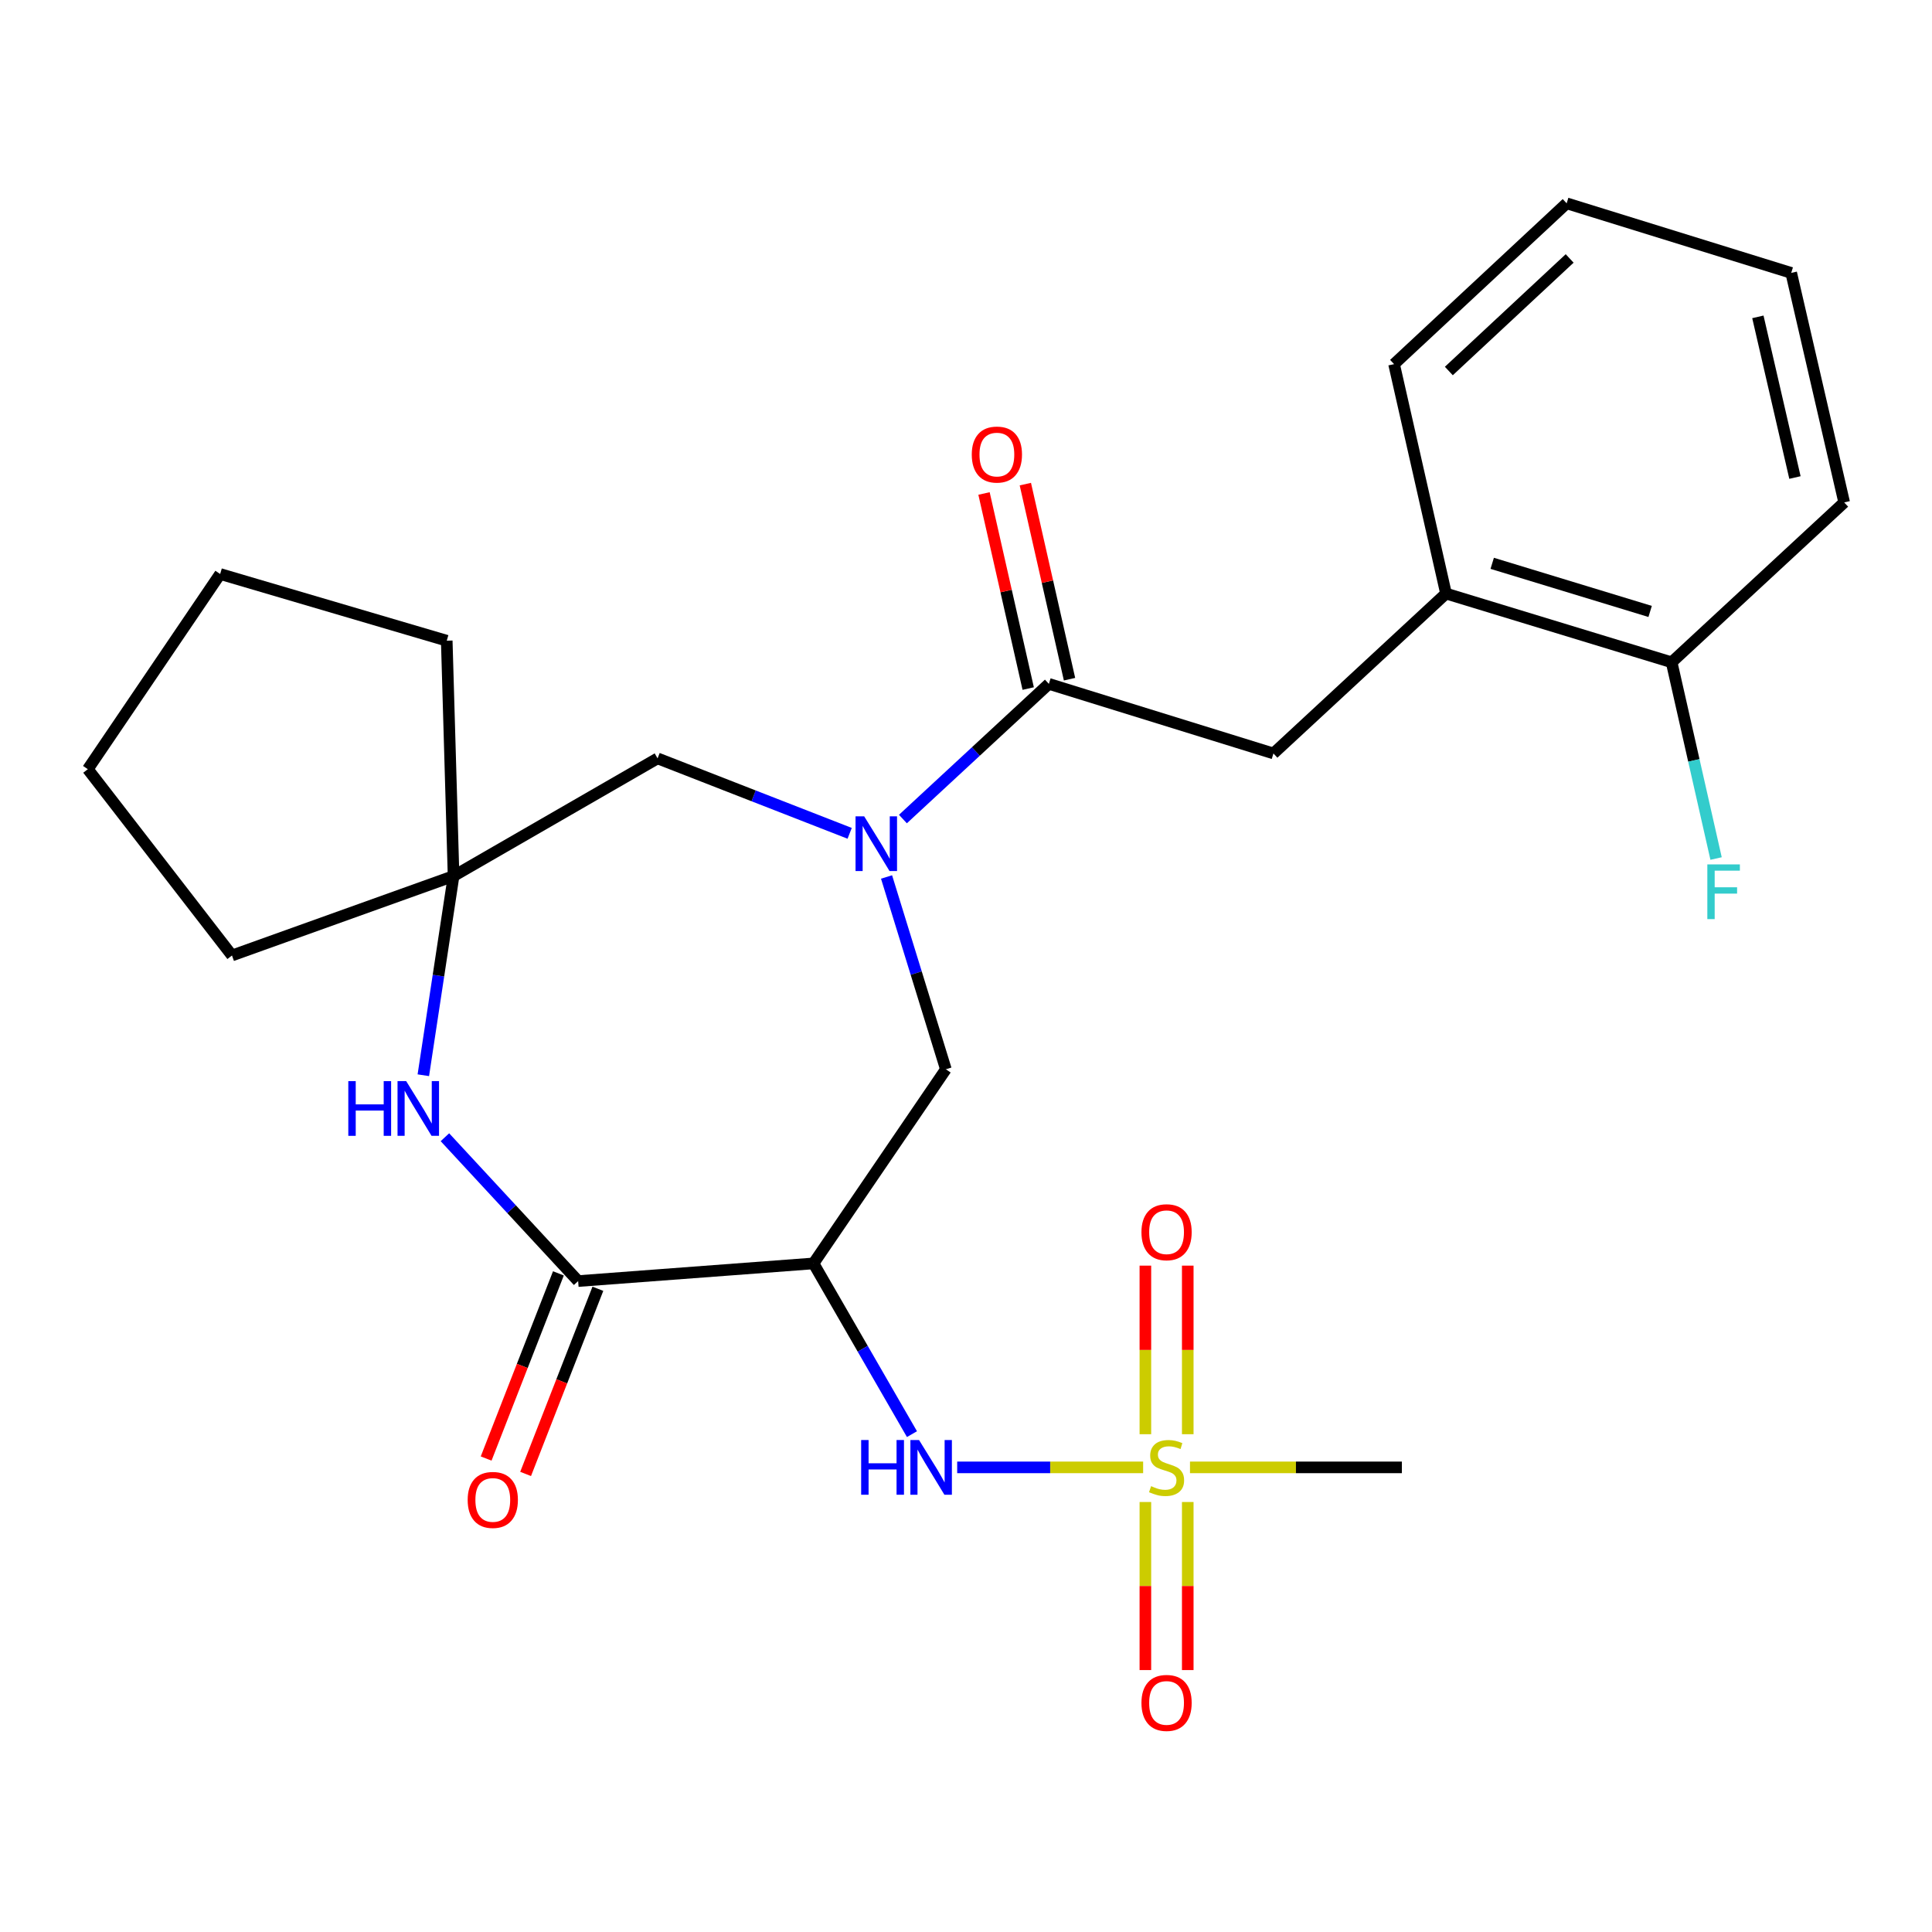 <?xml version='1.0' encoding='iso-8859-1'?>
<svg version='1.1' baseProfile='full'
              xmlns='http://www.w3.org/2000/svg'
                      xmlns:rdkit='http://www.rdkit.org/xml'
                      xmlns:xlink='http://www.w3.org/1999/xlink'
                  xml:space='preserve'
width='1000px' height='1000px' viewBox='0 0 1000 1000'>
<!-- END OF HEADER -->
<rect style='opacity:1.0;fill:#FFFFFF;stroke:none' width='1000' height='1000' x='0' y='0'> </rect>
<path class='bond-5' d='M 591.686,759.512 L 543.562,759.512' style='fill:none;fill-rule:evenodd;stroke:#CCCC00;stroke-width:6px;stroke-linecap:butt;stroke-linejoin:miter;stroke-opacity:1' />
<path class='bond-5' d='M 543.562,759.512 L 495.438,759.512' style='fill:none;fill-rule:evenodd;stroke:#0000FF;stroke-width:6px;stroke-linecap:butt;stroke-linejoin:miter;stroke-opacity:1' />
<path class='bond-11' d='M 614.779,742.347 L 614.779,698.719' style='fill:none;fill-rule:evenodd;stroke:#CCCC00;stroke-width:6px;stroke-linecap:butt;stroke-linejoin:miter;stroke-opacity:1' />
<path class='bond-11' d='M 614.779,698.719 L 614.779,655.09' style='fill:none;fill-rule:evenodd;stroke:#FF0000;stroke-width:6px;stroke-linecap:butt;stroke-linejoin:miter;stroke-opacity:1' />
<path class='bond-11' d='M 592.846,742.347 L 592.846,698.719' style='fill:none;fill-rule:evenodd;stroke:#CCCC00;stroke-width:6px;stroke-linecap:butt;stroke-linejoin:miter;stroke-opacity:1' />
<path class='bond-11' d='M 592.846,698.719 L 592.846,655.09' style='fill:none;fill-rule:evenodd;stroke:#FF0000;stroke-width:6px;stroke-linecap:butt;stroke-linejoin:miter;stroke-opacity:1' />
<path class='bond-12' d='M 592.846,777.437 L 592.846,820.932' style='fill:none;fill-rule:evenodd;stroke:#CCCC00;stroke-width:6px;stroke-linecap:butt;stroke-linejoin:miter;stroke-opacity:1' />
<path class='bond-12' d='M 592.846,820.932 L 592.846,864.427' style='fill:none;fill-rule:evenodd;stroke:#FF0000;stroke-width:6px;stroke-linecap:butt;stroke-linejoin:miter;stroke-opacity:1' />
<path class='bond-12' d='M 614.779,777.437 L 614.779,820.932' style='fill:none;fill-rule:evenodd;stroke:#CCCC00;stroke-width:6px;stroke-linecap:butt;stroke-linejoin:miter;stroke-opacity:1' />
<path class='bond-12' d='M 614.779,820.932 L 614.779,864.427' style='fill:none;fill-rule:evenodd;stroke:#FF0000;stroke-width:6px;stroke-linecap:butt;stroke-linejoin:miter;stroke-opacity:1' />
<path class='bond-16' d='M 615.937,759.512 L 670.774,759.512' style='fill:none;fill-rule:evenodd;stroke:#CCCC00;stroke-width:6px;stroke-linecap:butt;stroke-linejoin:miter;stroke-opacity:1' />
<path class='bond-16' d='M 670.774,759.512 L 725.61,759.512' style='fill:none;fill-rule:evenodd;stroke:#000000;stroke-width:6px;stroke-linecap:butt;stroke-linejoin:miter;stroke-opacity:1' />
<path class='bond-0' d='M 458.876,453.92 L 474.229,503.683' style='fill:none;fill-rule:evenodd;stroke:#0000FF;stroke-width:6px;stroke-linecap:butt;stroke-linejoin:miter;stroke-opacity:1' />
<path class='bond-0' d='M 474.229,503.683 L 489.582,553.446' style='fill:none;fill-rule:evenodd;stroke:#000000;stroke-width:6px;stroke-linecap:butt;stroke-linejoin:miter;stroke-opacity:1' />
<path class='bond-3' d='M 467.348,423.939 L 505.119,388.956' style='fill:none;fill-rule:evenodd;stroke:#0000FF;stroke-width:6px;stroke-linecap:butt;stroke-linejoin:miter;stroke-opacity:1' />
<path class='bond-3' d='M 505.119,388.956 L 542.89,353.973' style='fill:none;fill-rule:evenodd;stroke:#000000;stroke-width:6px;stroke-linecap:butt;stroke-linejoin:miter;stroke-opacity:1' />
<path class='bond-9' d='M 439.787,431.33 L 390.072,411.933' style='fill:none;fill-rule:evenodd;stroke:#0000FF;stroke-width:6px;stroke-linecap:butt;stroke-linejoin:miter;stroke-opacity:1' />
<path class='bond-9' d='M 390.072,411.933 L 340.358,392.537' style='fill:none;fill-rule:evenodd;stroke:#000000;stroke-width:6px;stroke-linecap:butt;stroke-linejoin:miter;stroke-opacity:1' />
<path class='bond-1' d='M 421.068,653.944 L 446.549,698.125' style='fill:none;fill-rule:evenodd;stroke:#000000;stroke-width:6px;stroke-linecap:butt;stroke-linejoin:miter;stroke-opacity:1' />
<path class='bond-1' d='M 446.549,698.125 L 472.031,742.305' style='fill:none;fill-rule:evenodd;stroke:#0000FF;stroke-width:6px;stroke-linecap:butt;stroke-linejoin:miter;stroke-opacity:1' />
<path class='bond-2' d='M 421.068,653.944 L 299.247,663.083' style='fill:none;fill-rule:evenodd;stroke:#000000;stroke-width:6px;stroke-linecap:butt;stroke-linejoin:miter;stroke-opacity:1' />
<path class='bond-6' d='M 421.068,653.944 L 489.582,553.446' style='fill:none;fill-rule:evenodd;stroke:#000000;stroke-width:6px;stroke-linecap:butt;stroke-linejoin:miter;stroke-opacity:1' />
<path class='bond-4' d='M 299.247,663.083 L 264.766,625.855' style='fill:none;fill-rule:evenodd;stroke:#000000;stroke-width:6px;stroke-linecap:butt;stroke-linejoin:miter;stroke-opacity:1' />
<path class='bond-4' d='M 264.766,625.855 L 230.286,588.628' style='fill:none;fill-rule:evenodd;stroke:#0000FF;stroke-width:6px;stroke-linecap:butt;stroke-linejoin:miter;stroke-opacity:1' />
<path class='bond-13' d='M 289.031,659.096 L 270.328,707.014' style='fill:none;fill-rule:evenodd;stroke:#000000;stroke-width:6px;stroke-linecap:butt;stroke-linejoin:miter;stroke-opacity:1' />
<path class='bond-13' d='M 270.328,707.014 L 251.625,754.933' style='fill:none;fill-rule:evenodd;stroke:#FF0000;stroke-width:6px;stroke-linecap:butt;stroke-linejoin:miter;stroke-opacity:1' />
<path class='bond-13' d='M 309.463,667.07 L 290.759,714.989' style='fill:none;fill-rule:evenodd;stroke:#000000;stroke-width:6px;stroke-linecap:butt;stroke-linejoin:miter;stroke-opacity:1' />
<path class='bond-13' d='M 290.759,714.989 L 272.056,762.907' style='fill:none;fill-rule:evenodd;stroke:#FF0000;stroke-width:6px;stroke-linecap:butt;stroke-linejoin:miter;stroke-opacity:1' />
<path class='bond-8' d='M 542.89,353.973 L 659.131,389.99' style='fill:none;fill-rule:evenodd;stroke:#000000;stroke-width:6px;stroke-linecap:butt;stroke-linejoin:miter;stroke-opacity:1' />
<path class='bond-14' d='M 553.585,351.55 L 542.15,301.065' style='fill:none;fill-rule:evenodd;stroke:#000000;stroke-width:6px;stroke-linecap:butt;stroke-linejoin:miter;stroke-opacity:1' />
<path class='bond-14' d='M 542.15,301.065 L 530.714,250.579' style='fill:none;fill-rule:evenodd;stroke:#FF0000;stroke-width:6px;stroke-linecap:butt;stroke-linejoin:miter;stroke-opacity:1' />
<path class='bond-14' d='M 532.195,356.395 L 520.759,305.91' style='fill:none;fill-rule:evenodd;stroke:#000000;stroke-width:6px;stroke-linecap:butt;stroke-linejoin:miter;stroke-opacity:1' />
<path class='bond-14' d='M 520.759,305.91 L 509.324,255.424' style='fill:none;fill-rule:evenodd;stroke:#FF0000;stroke-width:6px;stroke-linecap:butt;stroke-linejoin:miter;stroke-opacity:1' />
<path class='bond-7' d='M 219.113,556.543 L 226.94,504.989' style='fill:none;fill-rule:evenodd;stroke:#0000FF;stroke-width:6px;stroke-linecap:butt;stroke-linejoin:miter;stroke-opacity:1' />
<path class='bond-7' d='M 226.94,504.989 L 234.766,453.435' style='fill:none;fill-rule:evenodd;stroke:#000000;stroke-width:6px;stroke-linecap:butt;stroke-linejoin:miter;stroke-opacity:1' />
<path class='bond-18' d='M 234.766,453.435 L 231.233,331.626' style='fill:none;fill-rule:evenodd;stroke:#000000;stroke-width:6px;stroke-linecap:butt;stroke-linejoin:miter;stroke-opacity:1' />
<path class='bond-19' d='M 234.766,453.435 L 120.073,494.558' style='fill:none;fill-rule:evenodd;stroke:#000000;stroke-width:6px;stroke-linecap:butt;stroke-linejoin:miter;stroke-opacity:1' />
<path class='bond-26' d='M 234.766,453.435 L 340.358,392.537' style='fill:none;fill-rule:evenodd;stroke:#000000;stroke-width:6px;stroke-linecap:butt;stroke-linejoin:miter;stroke-opacity:1' />
<path class='bond-10' d='M 659.131,389.99 L 748.456,307.22' style='fill:none;fill-rule:evenodd;stroke:#000000;stroke-width:6px;stroke-linecap:butt;stroke-linejoin:miter;stroke-opacity:1' />
<path class='bond-15' d='M 748.456,307.22 L 865.233,342.799' style='fill:none;fill-rule:evenodd;stroke:#000000;stroke-width:6px;stroke-linecap:butt;stroke-linejoin:miter;stroke-opacity:1' />
<path class='bond-15' d='M 772.364,291.577 L 854.108,316.482' style='fill:none;fill-rule:evenodd;stroke:#000000;stroke-width:6px;stroke-linecap:butt;stroke-linejoin:miter;stroke-opacity:1' />
<path class='bond-20' d='M 748.456,307.22 L 721.564,188.469' style='fill:none;fill-rule:evenodd;stroke:#000000;stroke-width:6px;stroke-linecap:butt;stroke-linejoin:miter;stroke-opacity:1' />
<path class='bond-17' d='M 865.233,342.799 L 876.736,393.585' style='fill:none;fill-rule:evenodd;stroke:#000000;stroke-width:6px;stroke-linecap:butt;stroke-linejoin:miter;stroke-opacity:1' />
<path class='bond-17' d='M 876.736,393.585 L 888.239,444.37' style='fill:none;fill-rule:evenodd;stroke:#33CCCC;stroke-width:6px;stroke-linecap:butt;stroke-linejoin:miter;stroke-opacity:1' />
<path class='bond-21' d='M 865.233,342.799 L 954.545,260.054' style='fill:none;fill-rule:evenodd;stroke:#000000;stroke-width:6px;stroke-linecap:butt;stroke-linejoin:miter;stroke-opacity:1' />
<path class='bond-23' d='M 231.233,331.626 L 113.956,297.107' style='fill:none;fill-rule:evenodd;stroke:#000000;stroke-width:6px;stroke-linecap:butt;stroke-linejoin:miter;stroke-opacity:1' />
<path class='bond-22' d='M 120.073,494.558 L 45.455,398.129' style='fill:none;fill-rule:evenodd;stroke:#000000;stroke-width:6px;stroke-linecap:butt;stroke-linejoin:miter;stroke-opacity:1' />
<path class='bond-24' d='M 721.564,188.469 L 810.902,105.237' style='fill:none;fill-rule:evenodd;stroke:#000000;stroke-width:6px;stroke-linecap:butt;stroke-linejoin:miter;stroke-opacity:1' />
<path class='bond-24' d='M 749.915,192.032 L 812.451,133.769' style='fill:none;fill-rule:evenodd;stroke:#000000;stroke-width:6px;stroke-linecap:butt;stroke-linejoin:miter;stroke-opacity:1' />
<path class='bond-28' d='M 954.545,260.054 L 927.13,141.254' style='fill:none;fill-rule:evenodd;stroke:#000000;stroke-width:6px;stroke-linecap:butt;stroke-linejoin:miter;stroke-opacity:1' />
<path class='bond-28' d='M 929.063,247.166 L 909.872,164.006' style='fill:none;fill-rule:evenodd;stroke:#000000;stroke-width:6px;stroke-linecap:butt;stroke-linejoin:miter;stroke-opacity:1' />
<path class='bond-27' d='M 45.455,398.129 L 113.956,297.107' style='fill:none;fill-rule:evenodd;stroke:#000000;stroke-width:6px;stroke-linecap:butt;stroke-linejoin:miter;stroke-opacity:1' />
<path class='bond-25' d='M 810.902,105.237 L 927.13,141.254' style='fill:none;fill-rule:evenodd;stroke:#000000;stroke-width:6px;stroke-linecap:butt;stroke-linejoin:miter;stroke-opacity:1' />
<path  class='atom-0' d='M 595.813 769.232
Q 596.133 769.352, 597.453 769.912
Q 598.773 770.472, 600.213 770.832
Q 601.693 771.152, 603.133 771.152
Q 605.813 771.152, 607.373 769.872
Q 608.933 768.552, 608.933 766.272
Q 608.933 764.712, 608.133 763.752
Q 607.373 762.792, 606.173 762.272
Q 604.973 761.752, 602.973 761.152
Q 600.453 760.392, 598.933 759.672
Q 597.453 758.952, 596.373 757.432
Q 595.333 755.912, 595.333 753.352
Q 595.333 749.792, 597.733 747.592
Q 600.173 745.392, 604.973 745.392
Q 608.253 745.392, 611.973 746.952
L 611.053 750.032
Q 607.653 748.632, 605.093 748.632
Q 602.333 748.632, 600.813 749.792
Q 599.293 750.912, 599.333 752.872
Q 599.333 754.392, 600.093 755.312
Q 600.893 756.232, 602.013 756.752
Q 603.173 757.272, 605.093 757.872
Q 607.653 758.672, 609.173 759.472
Q 610.693 760.272, 611.773 761.912
Q 612.893 763.512, 612.893 766.272
Q 612.893 770.192, 610.253 772.312
Q 607.653 774.392, 603.293 774.392
Q 600.773 774.392, 598.853 773.832
Q 596.973 773.312, 594.733 772.392
L 595.813 769.232
' fill='#CCCC00'/>
<path  class='atom-1' d='M 447.305 422.546
L 456.585 437.546
Q 457.505 439.026, 458.985 441.706
Q 460.465 444.386, 460.545 444.546
L 460.545 422.546
L 464.305 422.546
L 464.305 450.866
L 460.425 450.866
L 450.465 434.466
Q 449.305 432.546, 448.065 430.346
Q 446.865 428.146, 446.505 427.466
L 446.505 450.866
L 442.825 450.866
L 442.825 422.546
L 447.305 422.546
' fill='#0000FF'/>
<path  class='atom-5' d='M 180.282 559.586
L 184.122 559.586
L 184.122 571.626
L 198.602 571.626
L 198.602 559.586
L 202.442 559.586
L 202.442 587.906
L 198.602 587.906
L 198.602 574.826
L 184.122 574.826
L 184.122 587.906
L 180.282 587.906
L 180.282 559.586
' fill='#0000FF'/>
<path  class='atom-5' d='M 210.242 559.586
L 219.522 574.586
Q 220.442 576.066, 221.922 578.746
Q 223.402 581.426, 223.482 581.586
L 223.482 559.586
L 227.242 559.586
L 227.242 587.906
L 223.362 587.906
L 213.402 571.506
Q 212.242 569.586, 211.002 567.386
Q 209.802 565.186, 209.442 564.506
L 209.442 587.906
L 205.762 587.906
L 205.762 559.586
L 210.242 559.586
' fill='#0000FF'/>
<path  class='atom-6' d='M 445.735 745.352
L 449.575 745.352
L 449.575 757.392
L 464.055 757.392
L 464.055 745.352
L 467.895 745.352
L 467.895 773.672
L 464.055 773.672
L 464.055 760.592
L 449.575 760.592
L 449.575 773.672
L 445.735 773.672
L 445.735 745.352
' fill='#0000FF'/>
<path  class='atom-6' d='M 475.695 745.352
L 484.975 760.352
Q 485.895 761.832, 487.375 764.512
Q 488.855 767.192, 488.935 767.352
L 488.935 745.352
L 492.695 745.352
L 492.695 773.672
L 488.815 773.672
L 478.855 757.272
Q 477.695 755.352, 476.455 753.152
Q 475.255 750.952, 474.895 750.272
L 474.895 773.672
L 471.215 773.672
L 471.215 745.352
L 475.695 745.352
' fill='#0000FF'/>
<path  class='atom-12' d='M 590.813 637.795
Q 590.813 630.995, 594.173 627.195
Q 597.533 623.395, 603.813 623.395
Q 610.093 623.395, 613.453 627.195
Q 616.813 630.995, 616.813 637.795
Q 616.813 644.675, 613.413 648.595
Q 610.013 652.475, 603.813 652.475
Q 597.573 652.475, 594.173 648.595
Q 590.813 644.715, 590.813 637.795
M 603.813 649.275
Q 608.133 649.275, 610.453 646.395
Q 612.813 643.475, 612.813 637.795
Q 612.813 632.235, 610.453 629.435
Q 608.133 626.595, 603.813 626.595
Q 599.493 626.595, 597.133 629.395
Q 594.813 632.195, 594.813 637.795
Q 594.813 643.515, 597.133 646.395
Q 599.493 649.275, 603.813 649.275
' fill='#FF0000'/>
<path  class='atom-13' d='M 590.813 881.425
Q 590.813 874.625, 594.173 870.825
Q 597.533 867.025, 603.813 867.025
Q 610.093 867.025, 613.453 870.825
Q 616.813 874.625, 616.813 881.425
Q 616.813 888.305, 613.413 892.225
Q 610.013 896.105, 603.813 896.105
Q 597.573 896.105, 594.173 892.225
Q 590.813 888.345, 590.813 881.425
M 603.813 892.905
Q 608.133 892.905, 610.453 890.025
Q 612.813 887.105, 612.813 881.425
Q 612.813 875.865, 610.453 873.065
Q 608.133 870.225, 603.813 870.225
Q 599.493 870.225, 597.133 873.025
Q 594.813 875.825, 594.813 881.425
Q 594.813 887.145, 597.133 890.025
Q 599.493 892.905, 603.813 892.905
' fill='#FF0000'/>
<path  class='atom-14' d='M 242.066 776.358
Q 242.066 769.558, 245.426 765.758
Q 248.786 761.958, 255.066 761.958
Q 261.346 761.958, 264.706 765.758
Q 268.066 769.558, 268.066 776.358
Q 268.066 783.238, 264.666 787.158
Q 261.266 791.038, 255.066 791.038
Q 248.826 791.038, 245.426 787.158
Q 242.066 783.278, 242.066 776.358
M 255.066 787.838
Q 259.386 787.838, 261.706 784.958
Q 264.066 782.038, 264.066 776.358
Q 264.066 770.798, 261.706 767.998
Q 259.386 765.158, 255.066 765.158
Q 250.746 765.158, 248.386 767.958
Q 246.066 770.758, 246.066 776.358
Q 246.066 782.078, 248.386 784.958
Q 250.746 787.838, 255.066 787.838
' fill='#FF0000'/>
<path  class='atom-15' d='M 502.986 235.277
Q 502.986 228.477, 506.346 224.677
Q 509.706 220.877, 515.986 220.877
Q 522.266 220.877, 525.626 224.677
Q 528.986 228.477, 528.986 235.277
Q 528.986 242.157, 525.586 246.077
Q 522.186 249.957, 515.986 249.957
Q 509.746 249.957, 506.346 246.077
Q 502.986 242.197, 502.986 235.277
M 515.986 246.757
Q 520.306 246.757, 522.626 243.877
Q 524.986 240.957, 524.986 235.277
Q 524.986 229.717, 522.626 226.917
Q 520.306 224.077, 515.986 224.077
Q 511.666 224.077, 509.306 226.877
Q 506.986 229.677, 506.986 235.277
Q 506.986 240.997, 509.306 243.877
Q 511.666 246.757, 515.986 246.757
' fill='#FF0000'/>
<path  class='atom-18' d='M 883.716 447.414
L 900.556 447.414
L 900.556 450.654
L 887.516 450.654
L 887.516 459.254
L 899.116 459.254
L 899.116 462.534
L 887.516 462.534
L 887.516 475.734
L 883.716 475.734
L 883.716 447.414
' fill='#33CCCC'/>
</svg>
